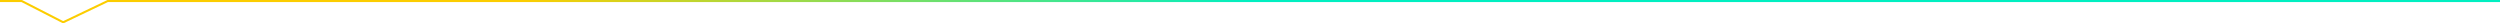 <svg xmlns="http://www.w3.org/2000/svg" xmlns:xlink="http://www.w3.org/1999/xlink" width="1209" height="11.329" viewBox="0 0 1209 11.329">
  <defs>
    <linearGradient id="linear-gradient" x1="0.211" y1="1" x2="0.5" y2="1" gradientUnits="objectBoundingBox">
      <stop offset="0" stop-color="#fccd00"/>
      <stop offset="1" stop-color="#00efc1"/>
    </linearGradient>
  </defs>
  <path id="anchor-divide-line" d="M30.046,10.829l-.22-.113L9.892.5H-.5v-1H10.134l.107.055L30.062,9.713,51.453-.5H1208.5v1H51.679Z" transform="translate(0.5 0.5)" fill="url(#linear-gradient)"/>
</svg>
